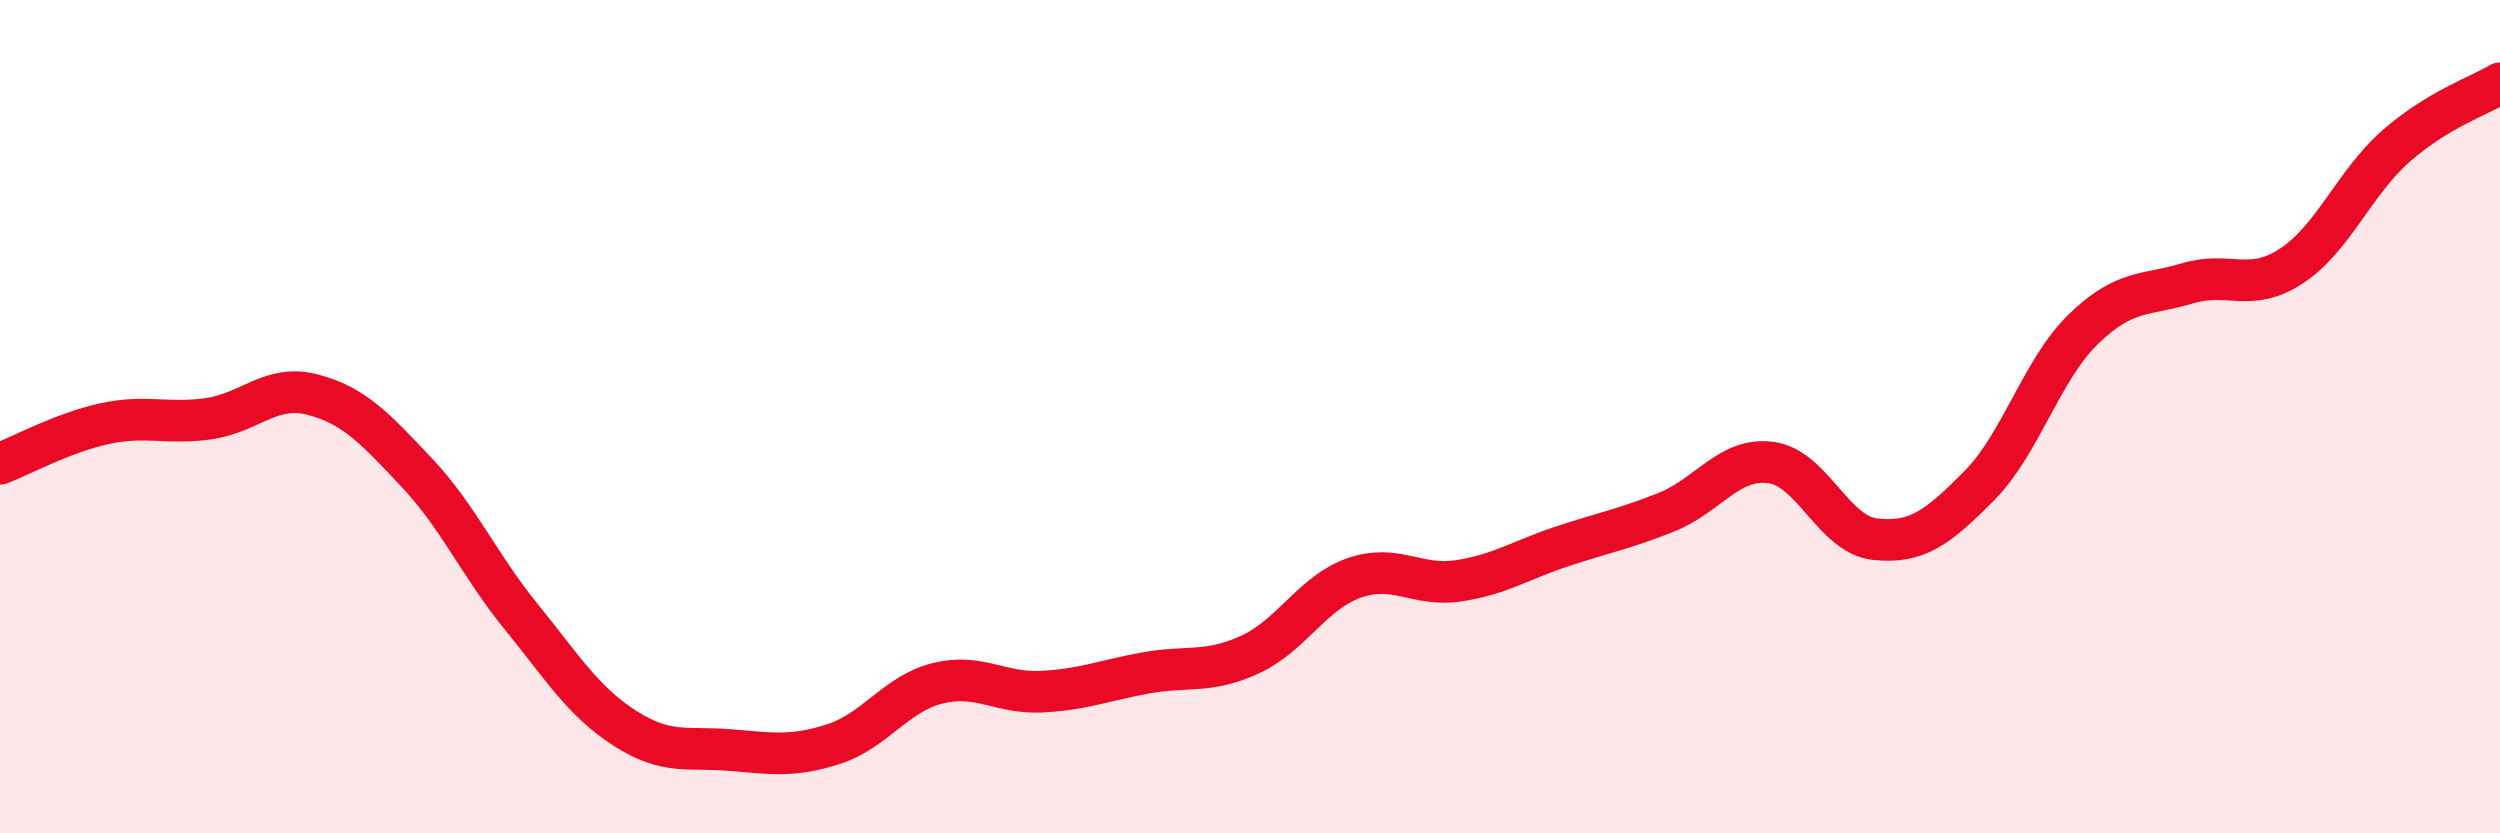 
    <svg width="60" height="20" viewBox="0 0 60 20" xmlns="http://www.w3.org/2000/svg">
      <path
        d="M 0,11.13 C 0.5,10.94 1.5,10.39 2.5,10.17 C 3.5,9.95 4,10.19 5,10.05 C 6,9.91 6.5,9.21 7.5,9.47 C 8.5,9.73 9,10.28 10,11.34 C 11,12.4 11.5,13.56 12.5,14.79 C 13.5,16.02 14,16.84 15,17.48 C 16,18.12 16.5,17.92 17.5,18 C 18.5,18.08 19,18.18 20,17.86 C 21,17.54 21.5,16.65 22.5,16.4 C 23.5,16.15 24,16.65 25,16.6 C 26,16.55 26.5,16.33 27.5,16.15 C 28.5,15.97 29,16.17 30,15.71 C 31,15.25 31.5,14.22 32.5,13.87 C 33.5,13.52 34,14.09 35,13.94 C 36,13.79 36.5,13.44 37.5,13.11 C 38.5,12.78 39,12.69 40,12.29 C 41,11.89 41.5,10.97 42.5,11.1 C 43.5,11.23 44,12.83 45,12.94 C 46,13.05 46.5,12.67 47.5,11.66 C 48.5,10.65 49,8.87 50,7.9 C 51,6.93 51.5,7.1 52.5,6.8 C 53.5,6.5 54,7.04 55,6.38 C 56,5.72 56.5,4.39 57.5,3.51 C 58.5,2.63 59.5,2.3 60,2L60 20L0 20Z"
        fill="#EB0A25"
        opacity="0.1"
        stroke-linecap="round"
        stroke-linejoin="round"
      />
      <path
        d="M 0,11.13 C 0.5,10.94 1.5,10.39 2.5,10.17 C 3.5,9.95 4,10.19 5,10.05 C 6,9.91 6.5,9.21 7.5,9.47 C 8.5,9.73 9,10.28 10,11.34 C 11,12.4 11.5,13.56 12.5,14.79 C 13.5,16.02 14,16.84 15,17.48 C 16,18.12 16.5,17.92 17.5,18 C 18.5,18.08 19,18.18 20,17.86 C 21,17.54 21.5,16.65 22.5,16.4 C 23.5,16.15 24,16.65 25,16.6 C 26,16.55 26.5,16.33 27.5,16.15 C 28.5,15.97 29,16.17 30,15.71 C 31,15.25 31.5,14.22 32.5,13.87 C 33.5,13.52 34,14.09 35,13.94 C 36,13.79 36.5,13.44 37.5,13.11 C 38.5,12.78 39,12.69 40,12.29 C 41,11.89 41.5,10.97 42.5,11.1 C 43.5,11.23 44,12.83 45,12.94 C 46,13.05 46.5,12.67 47.5,11.66 C 48.5,10.65 49,8.87 50,7.9 C 51,6.93 51.5,7.1 52.5,6.8 C 53.5,6.5 54,7.04 55,6.38 C 56,5.72 56.5,4.39 57.5,3.51 C 58.5,2.63 59.5,2.3 60,2"
        stroke="#EB0A25"
        stroke-width="1"
        fill="none"
        stroke-linecap="round"
        stroke-linejoin="round"
      />
    </svg>
  